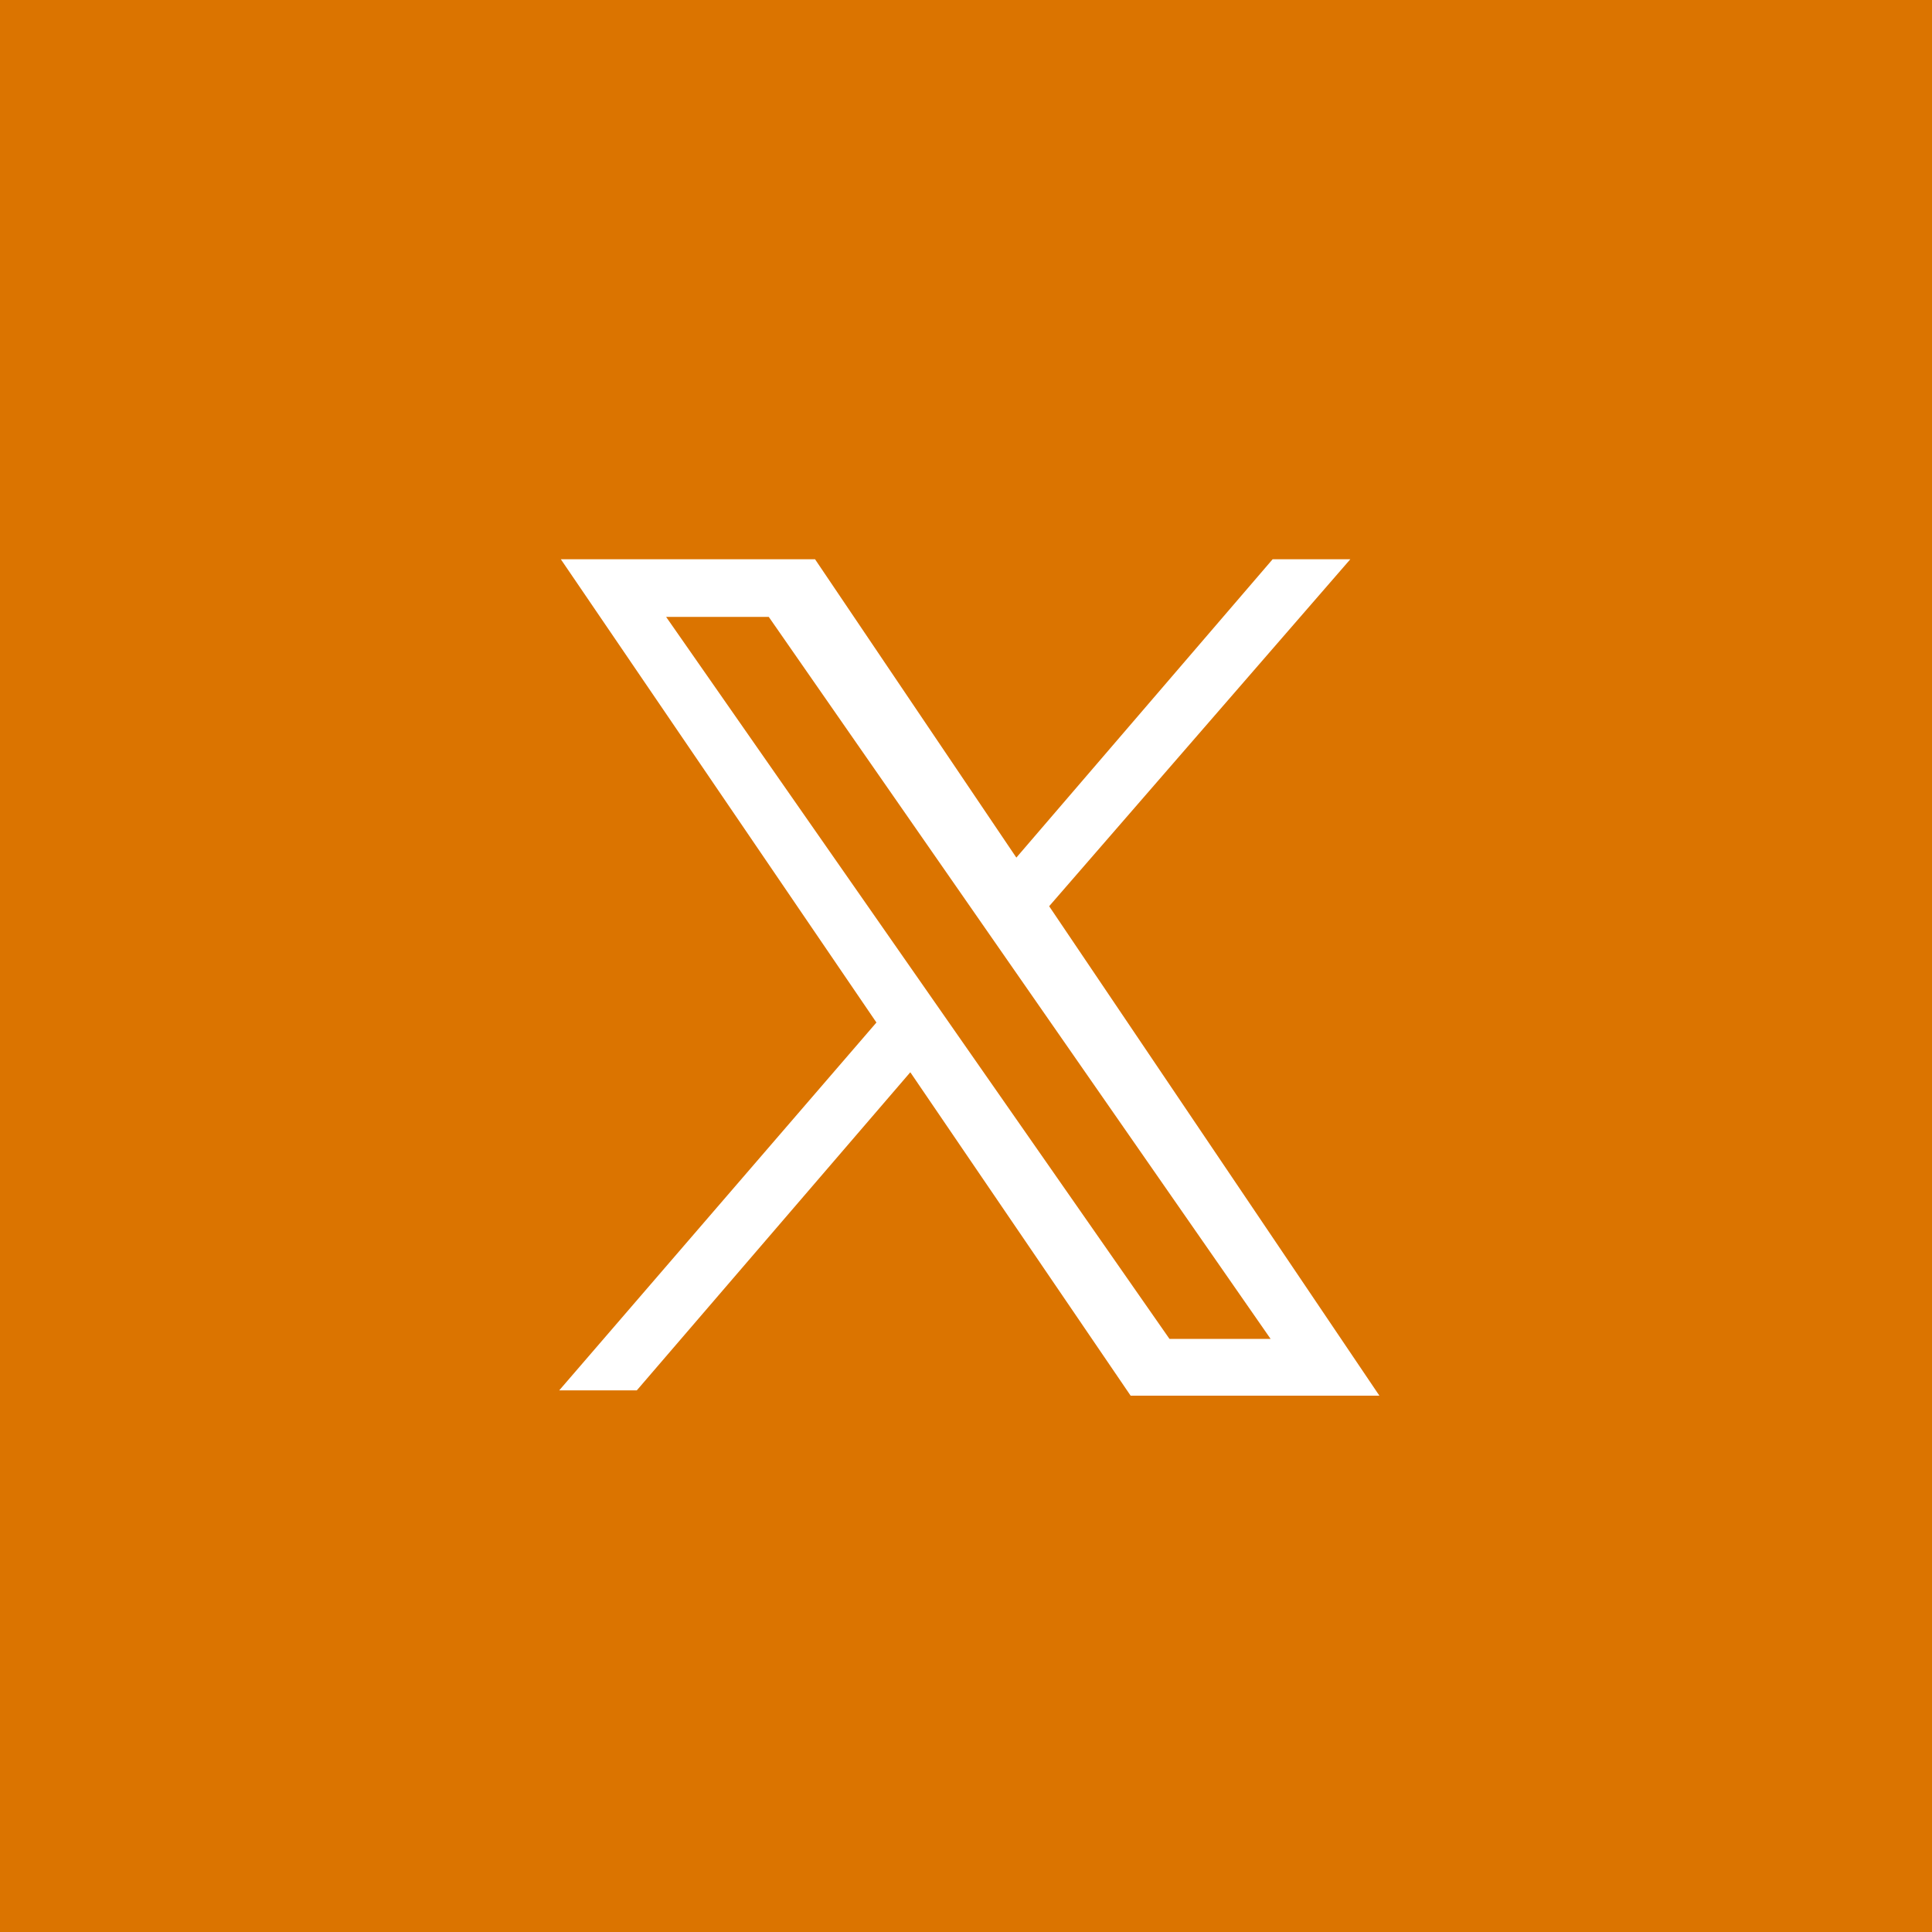 <svg xmlns="http://www.w3.org/2000/svg" width="38" height="38" viewBox="0 0 38 38">
  <g id="Group_6021" data-name="Group 6021" transform="translate(-594 -8613)">
    <g id="Group_4767" data-name="Group 4767" transform="translate(-33 4058)">
      <rect id="Rectangle_1756" data-name="Rectangle 1756" width="38" height="38" transform="translate(627 4555)" fill="#db7400"/>
    </g>
    <g id="Group_6013" data-name="Group 6013" transform="translate(1.031)">
      <path id="Rectangle_3007" data-name="Rectangle 3007" d="M2.071,1.134l9.9,14.2H13.96L4.09,1.134M0,0H5L16.1,16.451H11.207Z" transform="translate(604 8624)" fill="#fff"/>
      <path id="Path_40332" data-name="Path 40332" d="M0,0H1.528L-4.456,6.894l-.65-.95Z" transform="translate(618 8624)" fill="#fff"/>
      <path id="Path_40333" data-name="Path 40333" d="M-3.612,7.79H-5.138L1.2.44l.637,1.012Z" transform="translate(609.106 8632.557)" fill="#fff"/>
    </g>
  </g>
</svg>
